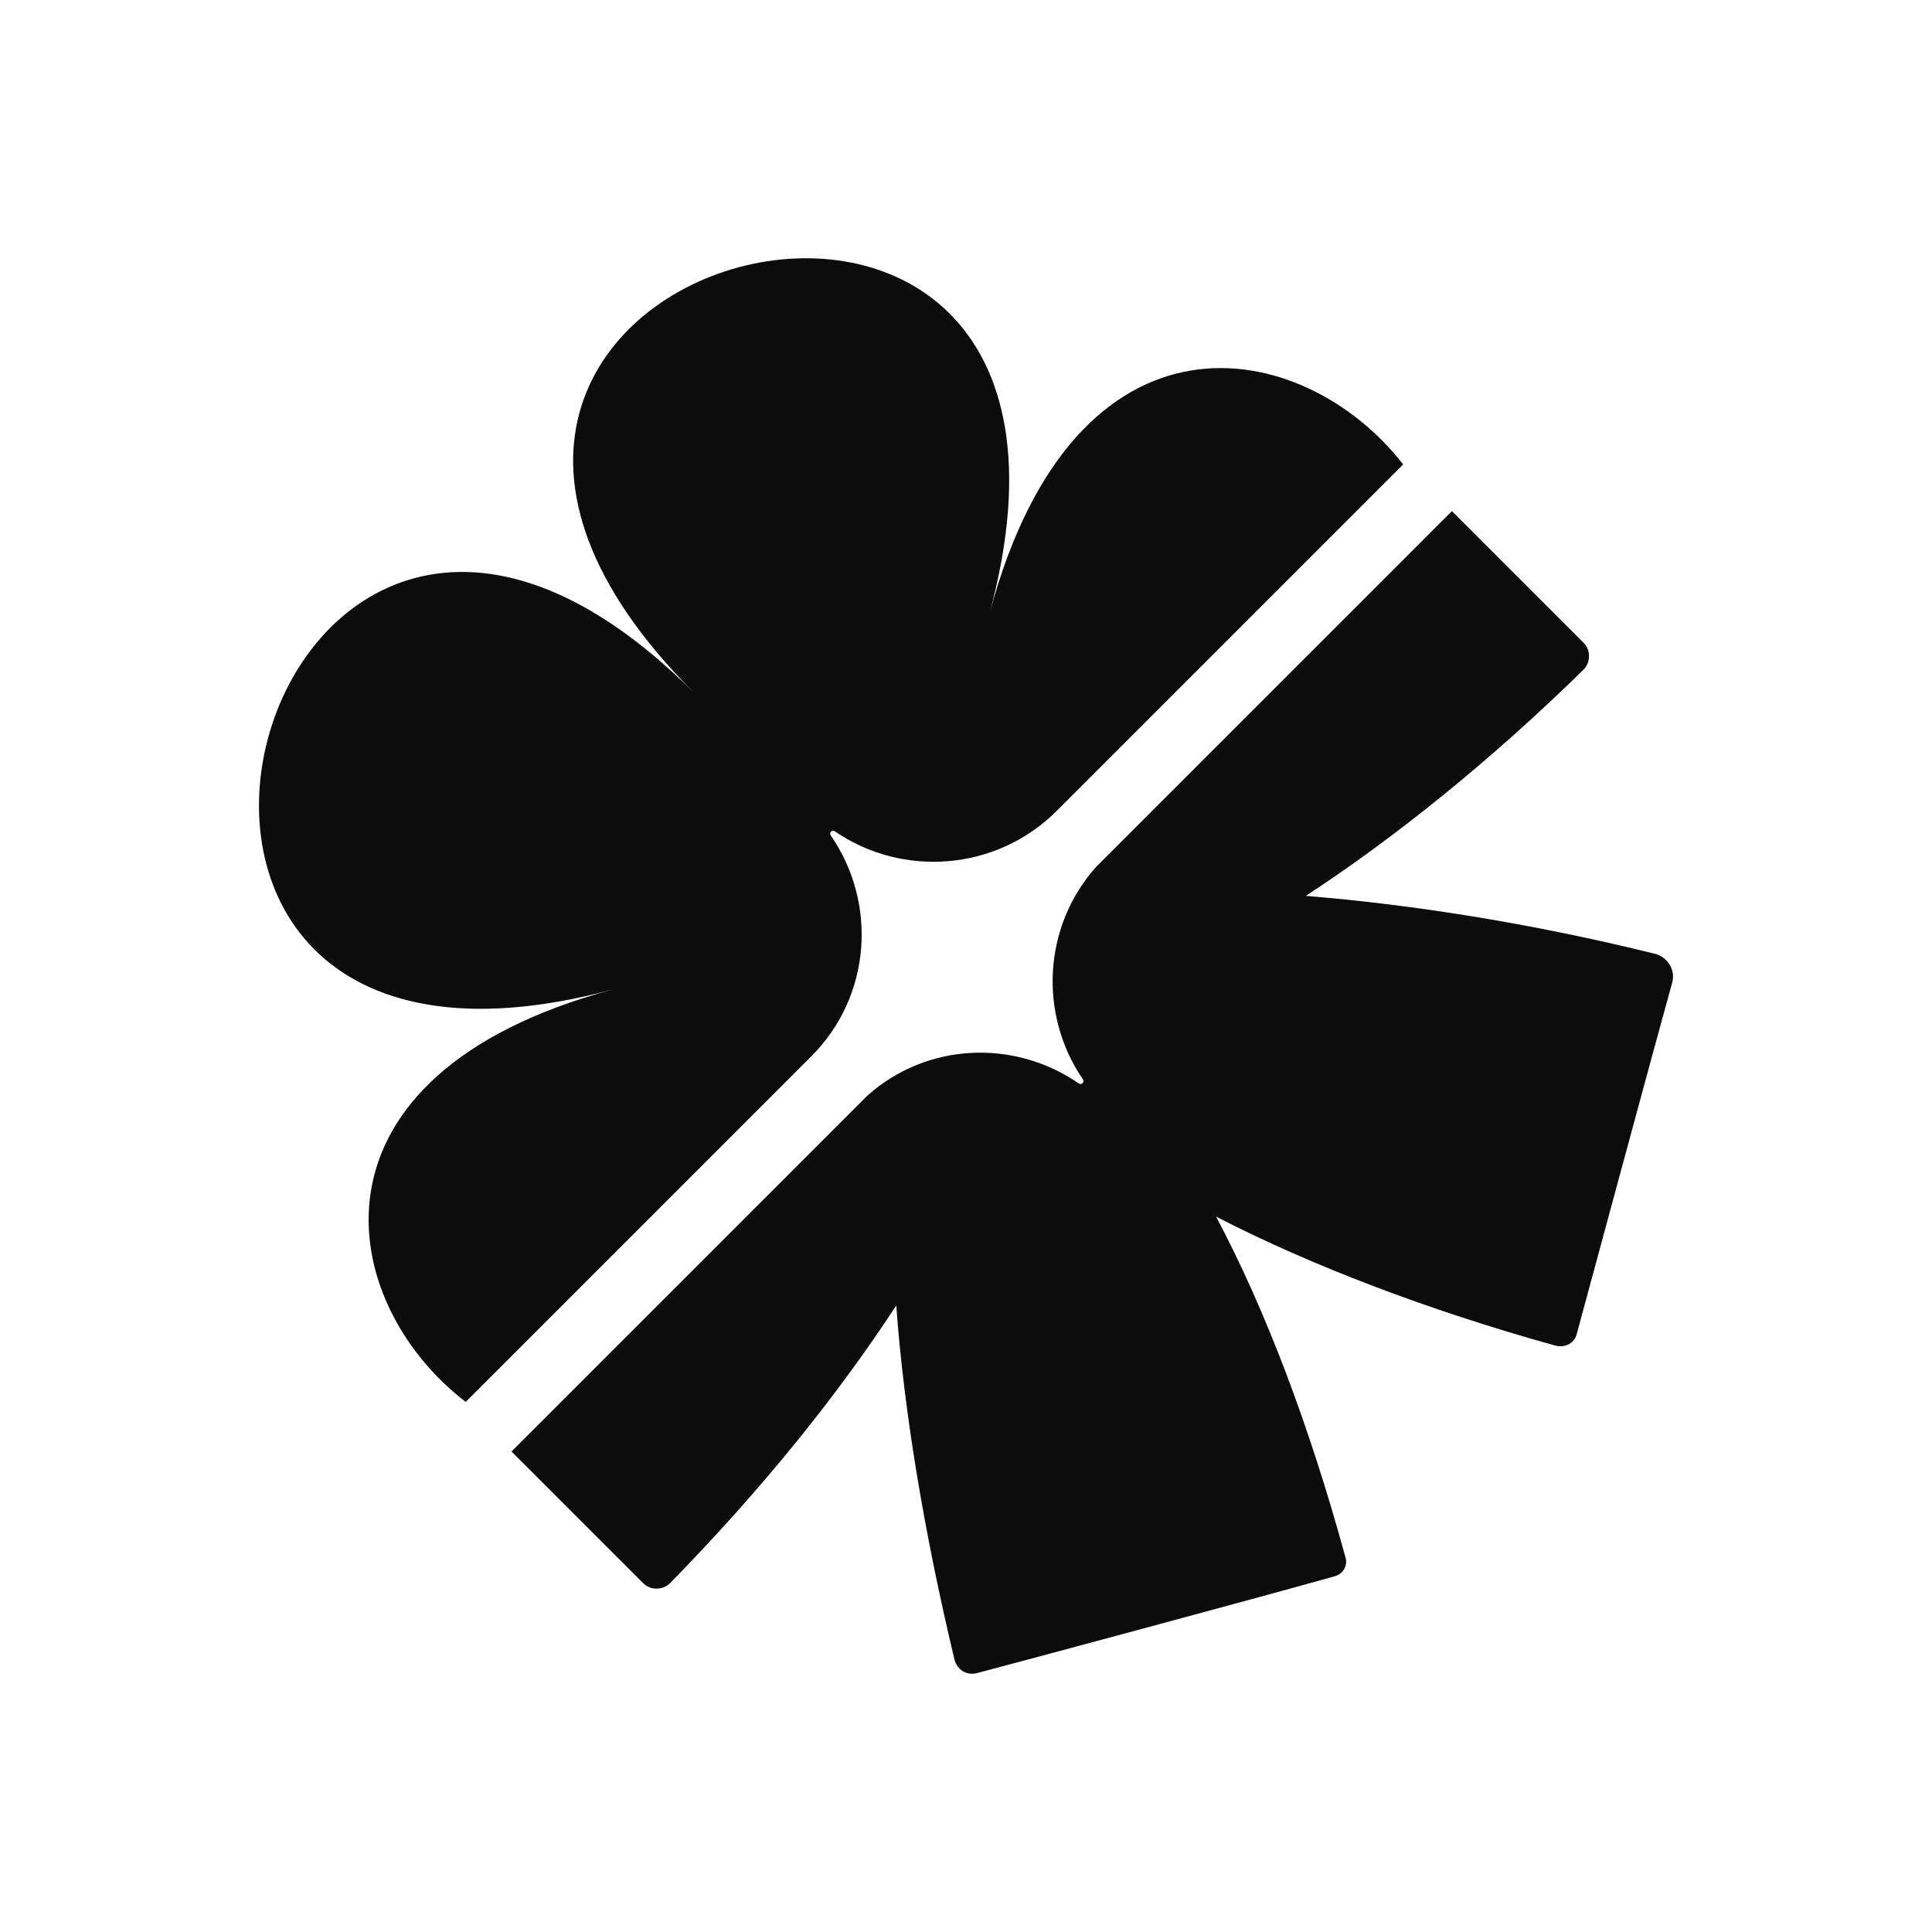 <svg viewBox="0 0 500 500" xmlns="http://www.w3.org/2000/svg" data-name="Layer 1" id="Layer_1">
  <defs>
    <style>
      .cls-1 {
        fill: #0c0c0c;
      }
    </style>
  </defs>
  <path d="M348.07,402.58c.99,2.47-.49,4.94-2.96,5.44-16.55,4.69-75.36,20.5-92.16,24.95-2.72.74-5.19-.74-5.93-3.46-7.91-33.11-13.1-64.49-15.07-91.66-14.83,22.73-34.59,47.44-58.56,71.89-1.73,1.73-4.94,1.98-6.92,0l-34.09-34.09,92.16-92.16c15.45-13.72,38-14.58,54.64-3.1.73.5,1.57-.34,1.07-1.07-11.43-16.68-10.37-39.42,3.34-54.88l92.16-92.16,34.09,34.09c1.98,1.98,1.73,5.19,0,6.92-24.21,23.72-49.17,43.73-71.89,58.56,26.93,2.22,57.81,6.92,90.67,15.07,2.97.99,4.94,3.96,4.2,7.17-4.94,17.79-20.26,74.62-24.7,90.92-.49,2.47-2.96,3.95-5.68,3.21-32.86-9.14-63.25-20.75-87.71-33.35,12.85,24.21,24.21,54.35,33.35,87.71Z" class="cls-1"></path>
  <path d="M216.06,215.15c-.72-.5-1.55.34-1.06,1.06,12.09,17.49,10.53,41.6-5.03,57.16l-89.44,89.44c-33.6-25.7-44.47-84.5,38.04-106.74-153.43,41.26-91.41-189.25,21-76.83-112.42-112.42,117.85-174.19,76.59-20.76,22.24-82.52,81.04-71.65,106.98-38.29l-89.68,89.68c-15.56,15.56-39.87,17.32-57.41,5.27Z" class="cls-1"></path>
</svg>